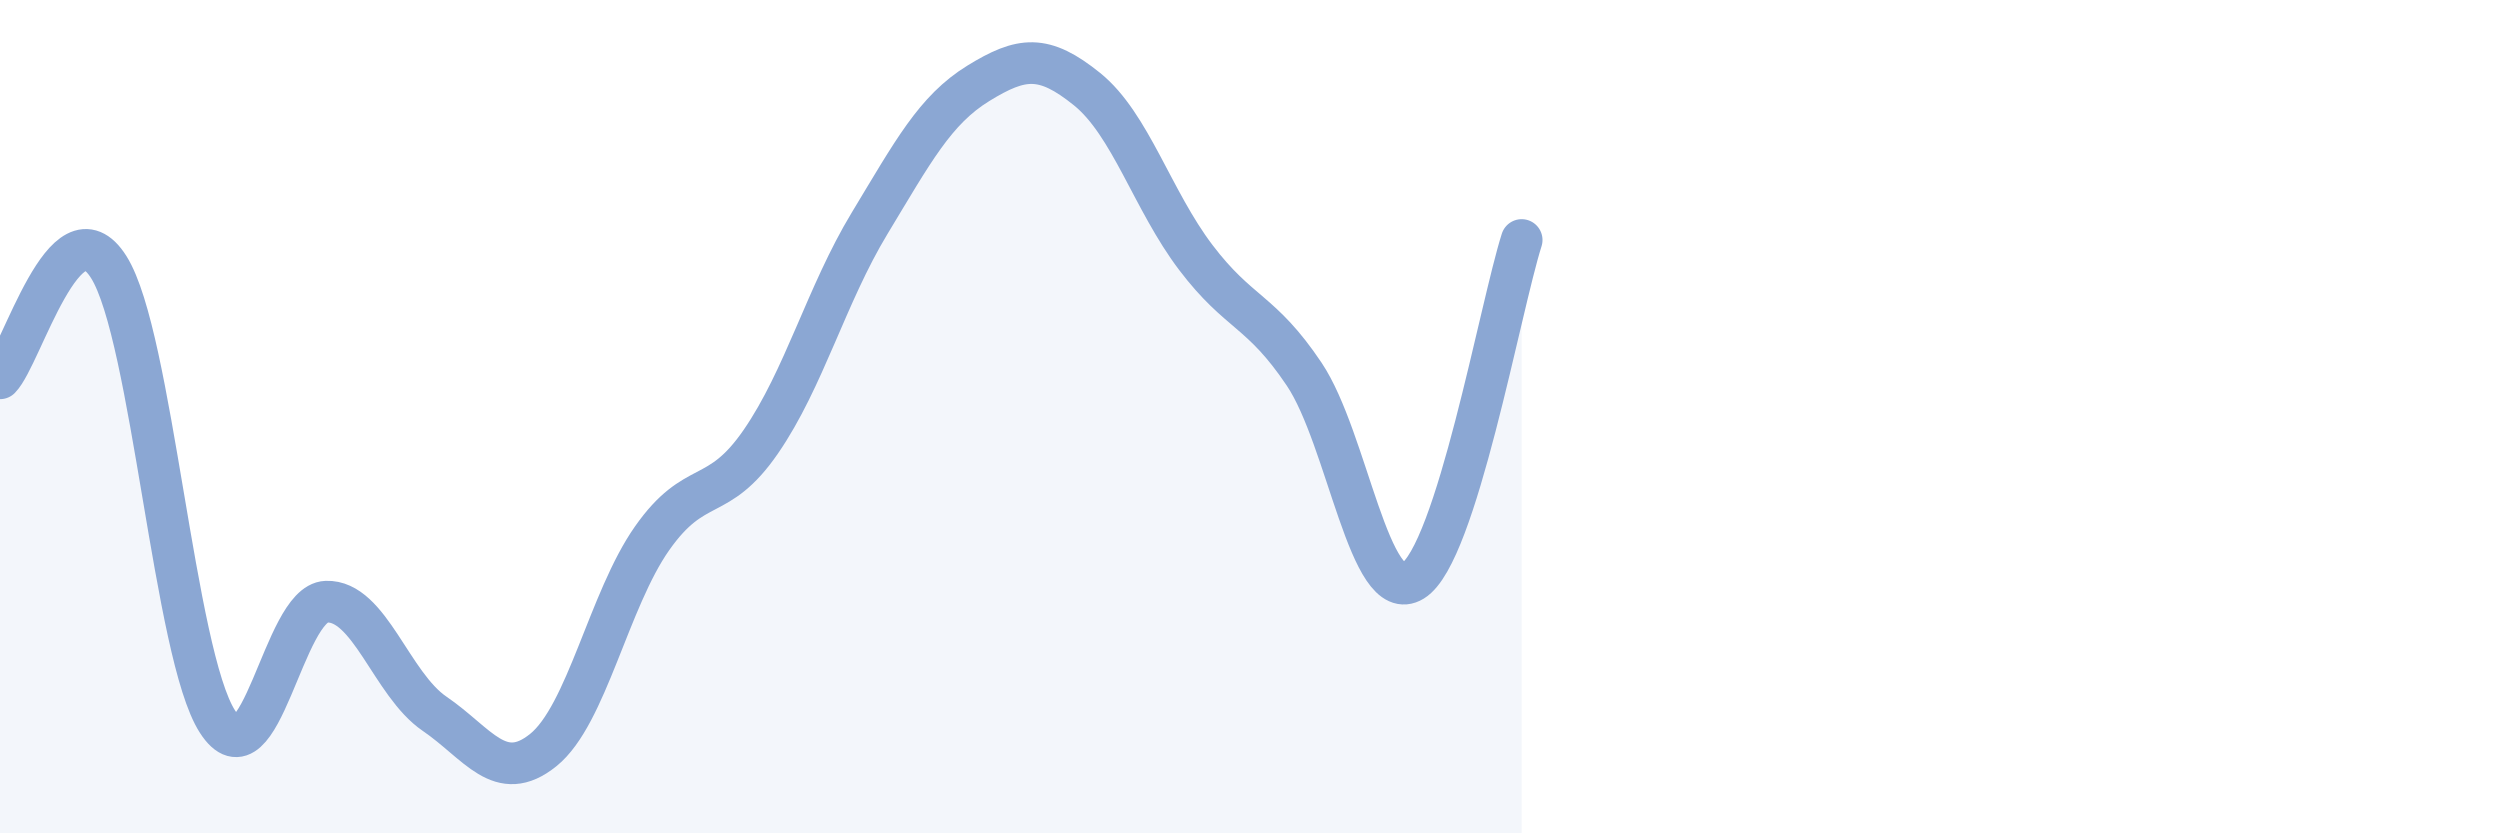 
    <svg width="60" height="20" viewBox="0 0 60 20" xmlns="http://www.w3.org/2000/svg">
      <path
        d="M 0,9.08 C 0.52,8.55 1.57,4.76 2.61,6.41 C 3.65,8.06 4.18,15.71 5.22,17.32 C 6.26,18.93 6.79,14.48 7.83,14.44 C 8.87,14.4 9.39,16.42 10.43,17.13 C 11.47,17.84 12,18.84 13.04,18 C 14.08,17.16 14.61,14.4 15.65,12.92 C 16.69,11.44 17.22,12.11 18.26,10.6 C 19.3,9.09 19.83,7.08 20.87,5.36 C 21.91,3.64 22.44,2.64 23.48,2 C 24.52,1.36 25.05,1.3 26.09,2.14 C 27.13,2.98 27.66,4.81 28.7,6.18 C 29.74,7.55 30.26,7.43 31.3,8.98 C 32.34,10.53 32.87,14.58 33.91,13.94 C 34.95,13.3 36,7.4 36.52,5.76L36.52 20L0 20Z"
        fill="#8ba7d3"
        opacity="0.1"
        stroke-linecap="round"
        stroke-linejoin="round"
      />
      <path
        d="M 0,9.08 C 0.52,8.55 1.57,4.76 2.61,6.41 C 3.65,8.06 4.18,15.71 5.22,17.32 C 6.26,18.93 6.79,14.48 7.83,14.44 C 8.87,14.4 9.39,16.42 10.43,17.13 C 11.47,17.84 12,18.84 13.04,18 C 14.08,17.16 14.61,14.4 15.65,12.92 C 16.69,11.44 17.22,12.11 18.26,10.6 C 19.3,9.09 19.83,7.08 20.87,5.36 C 21.91,3.64 22.44,2.64 23.48,2 C 24.52,1.36 25.05,1.3 26.09,2.14 C 27.13,2.98 27.66,4.81 28.7,6.18 C 29.74,7.55 30.26,7.43 31.3,8.98 C 32.34,10.53 32.87,14.58 33.91,13.94 C 34.95,13.3 36,7.4 36.52,5.76"
        stroke="#8ba7d3"
        stroke-width="1"
        fill="none"
        stroke-linecap="round"
        stroke-linejoin="round"
      />
    </svg>
  